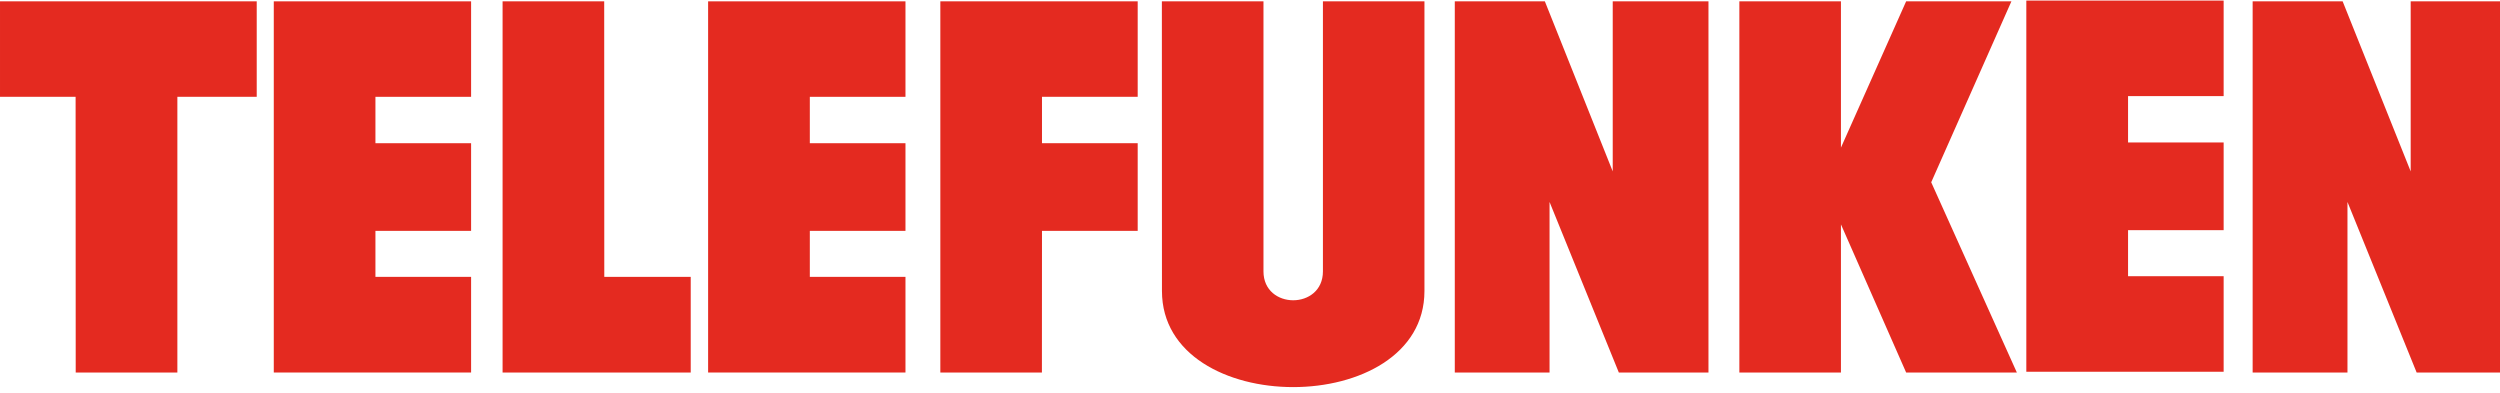 <?xml version="1.0" encoding="UTF-8"?>
<svg xmlns="http://www.w3.org/2000/svg" clip-rule="evenodd" fill-rule="evenodd" stroke-linejoin="round" stroke-miterlimit="2" version="1.1" viewBox="0 0 248 39" xml:space="preserve">
    <g transform="translate(-197.25 -1087.3)">
        <g transform="matrix(.128 0 0 .128 197.25 1087.3)">
            <path d="m212.18 1.045h152.92v73.989h-74.141v35.961h74.141v67.929h-74.141v35.645h74.141v74.13h-152.92v-287.65z" fill="#e42a20"></path>
        </g>
        <g transform="matrix(.128 0 0 .128 197.25 1087.3)">
            <path d="m0 1.045h198.96v73.989h-61.502v213.66h-78.788l-0.077-213.66h-58.595v-73.989z" fill="#e42a20"></path>
        </g>
        <g transform="matrix(.128 0 0 .128 197.25 1087.3)">
            <path d="m389.5 1.045h78.756l0.068 213.52h66.986v74.13h-145.81v-287.65z" fill="#e42a20"></path>
        </g>
        <g transform="matrix(.128 0 0 .128 197.25 1087.3)">
            <path d="m548.79 1.045h152.95v73.989h-74.132v35.961h74.132v67.929h-74.132v35.645h74.132v74.13h-152.95v-287.65z" fill="#e42a20"></path>
        </g>
        <g transform="matrix(.128 0 0 .128 197.25 1087.3)">
            <path d="m1348 1.045h78.73v113.37l50.53-113.37h81.58l-62.15 140.22 66.37 147.43h-85.8l-50.53-114.8v114.8h-78.73v-287.65z" fill="#e42a20"></path>
        </g>
        <g transform="matrix(.128 0 0 .128 197.25 1087.3)">
            <path d="m1570.4 0.446h152.92v74.041h-74.08v35.929h74.08v67.961h-74.08v35.69h74.08v74.042h-152.92v-287.66z" fill="#e42a20"></path>
        </g>
        <g transform="matrix(.128 0 0 .128 197.25 1087.3)">
            <path d="m1745.8 1.045h69.75l52.73 131.79v-131.79h74.13v287.65h-69.51l-53.61-132.18v132.18h-73.49v-287.65z" fill="#e42a20"></path>
        </g>
        <g transform="matrix(.128 0 0 .128 197.25 1087.3)">
            <path d="m728.76 1.045h152.95v73.989h-74.169v35.961h74.169v67.929h-74.169l-0.065 109.78h-78.716v-287.65zm171.69 0 0.068 224.48c0 99.305 203.43 99.305 203.43 0v-224.48h-78.68v209.27c0 29.864-46.077 29.864-46.077 0v-209.27h-78.741zm227.01 0v287.65h73.44v-132.18l53.69 132.18h69.47v-287.65h-74.2v131.79l-52.6-131.79h-69.8z" fill="#e42a20"></path>
        </g>
    </g>
</svg>
